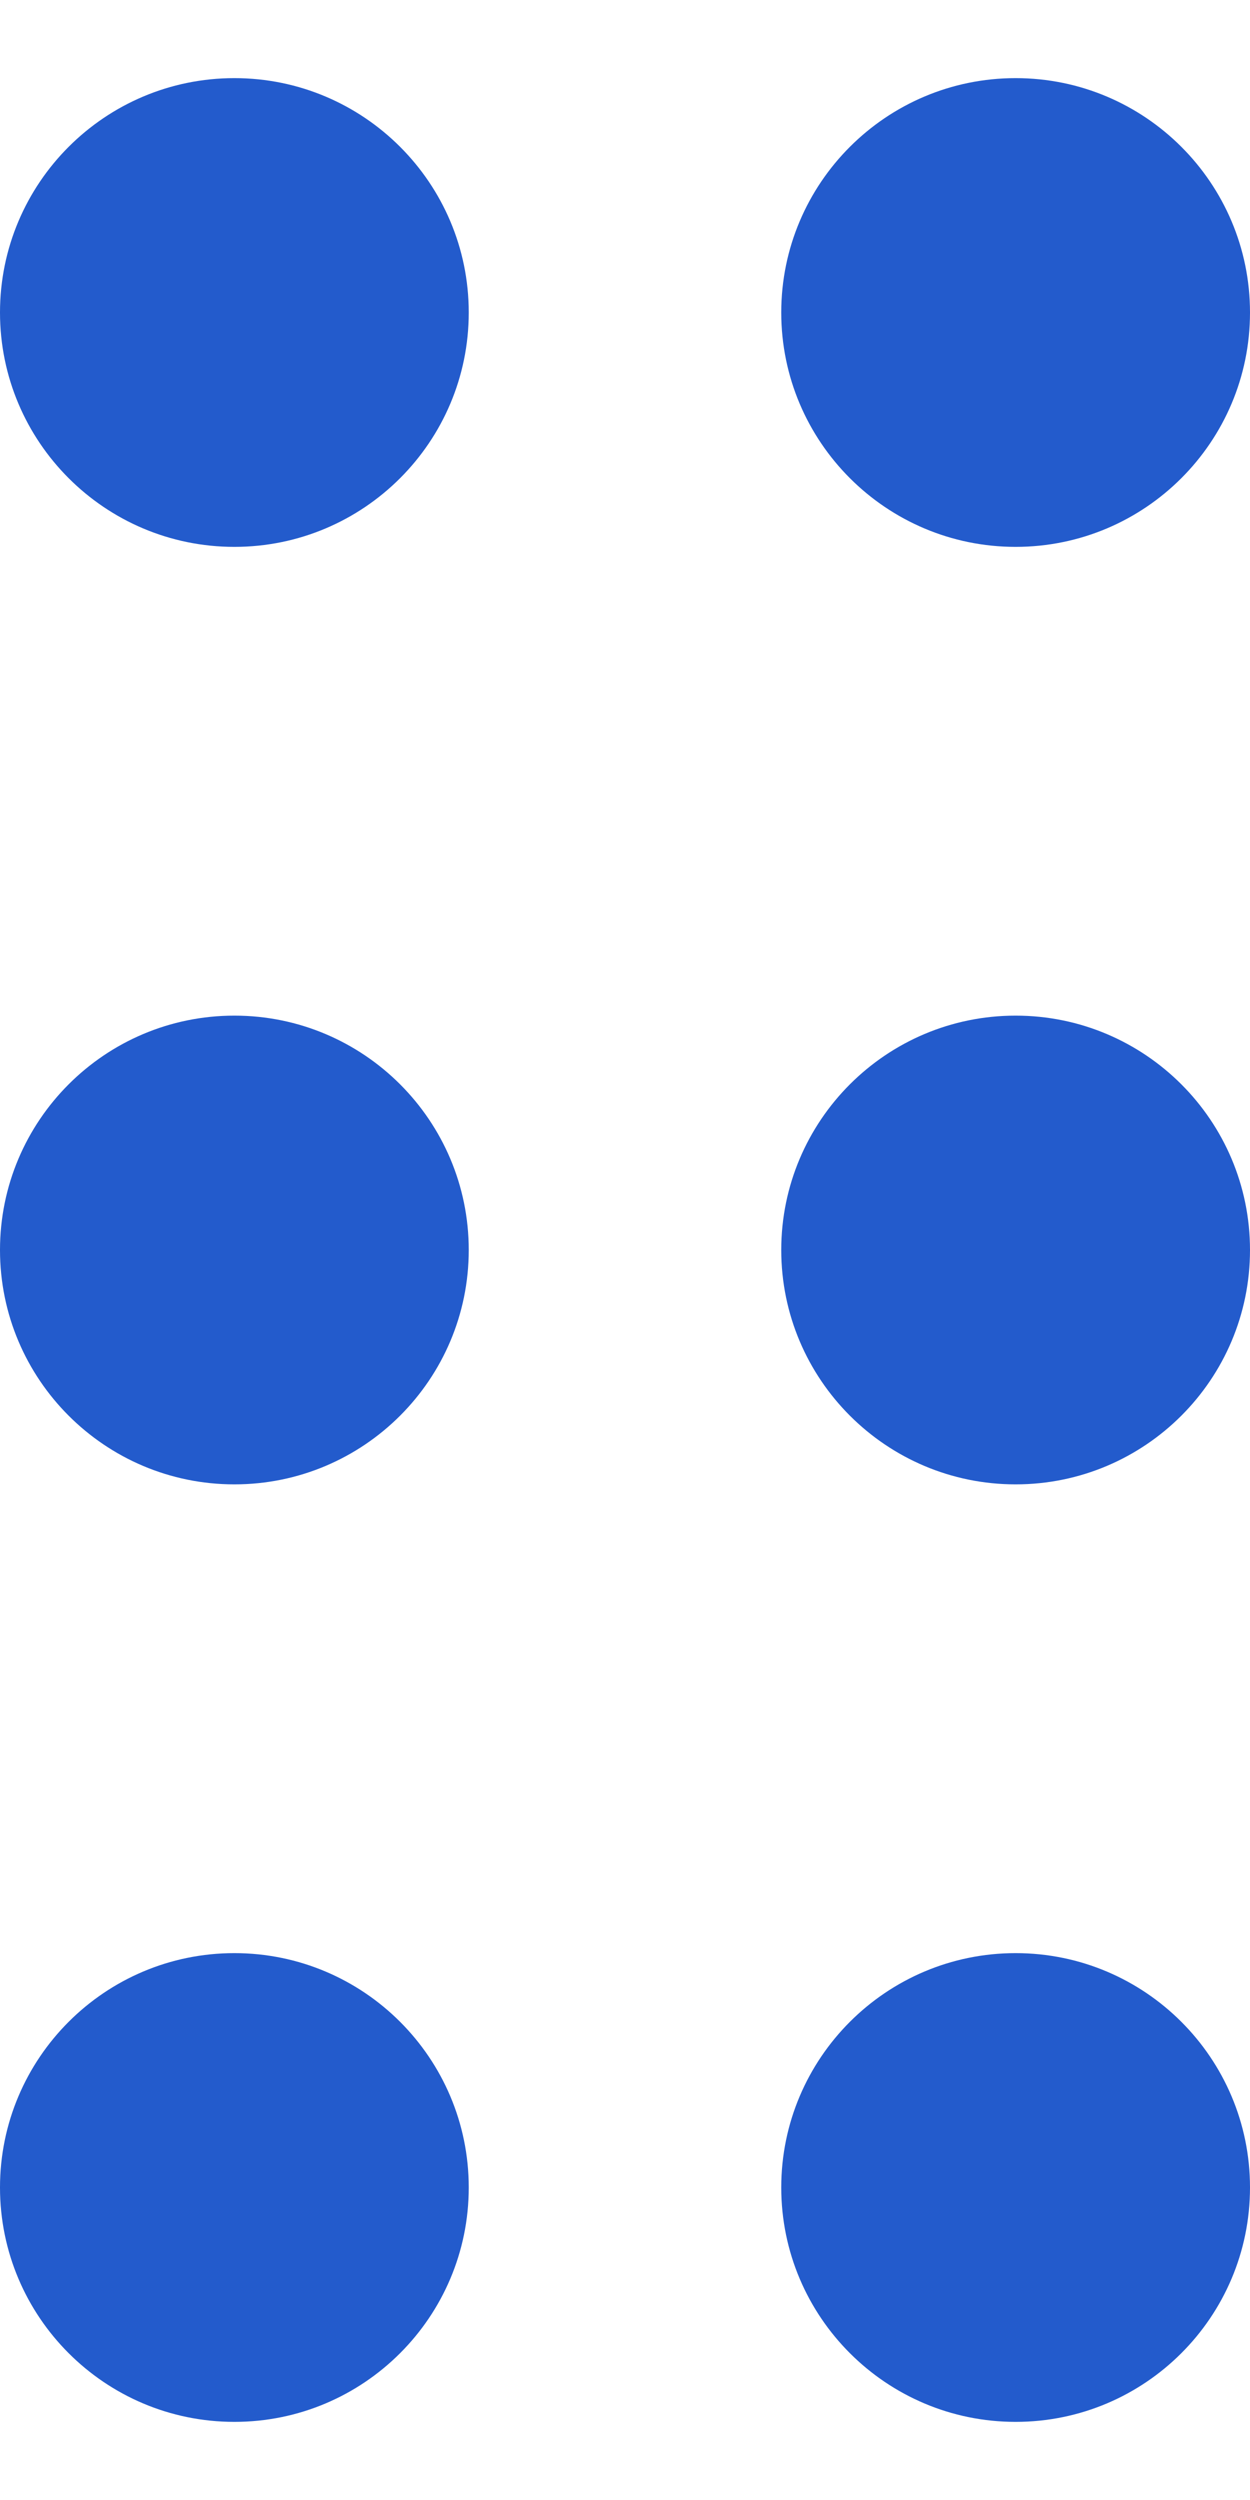 <svg width="8" height="16" viewBox="0 0 8 16" fill="none" xmlns="http://www.w3.org/2000/svg">
<g id="ic_drag">
<path d="M3 2C3 2.828 2.328 3.5 1.5 3.5C0.672 3.5 0 2.828 0 2C0 1.172 0.672 0.5 1.5 0.5C2.328 0.5 3 1.172 3 2Z" fill="#235BCC"/>
<path d="M8 2C8 2.828 7.328 3.5 6.5 3.5C5.672 3.5 5 2.828 5 2C5 1.172 5.672 0.5 6.5 0.5C7.328 0.5 8 1.172 8 2Z" fill="#235BCC"/>
<path d="M3 8C3 8.828 2.328 9.5 1.5 9.5C0.672 9.5 0 8.828 0 8C0 7.172 0.672 6.5 1.5 6.5C2.328 6.5 3 7.172 3 8Z" fill="#235BCC"/>
<path d="M8 8C8 8.828 7.328 9.5 6.5 9.5C5.672 9.5 5 8.828 5 8C5 7.172 5.672 6.5 6.5 6.5C7.328 6.5 8 7.172 8 8Z" fill="#235BCC"/>
<path d="M3 14C3 14.828 2.328 15.5 1.5 15.5C0.672 15.5 0 14.828 0 14C0 13.172 0.672 12.5 1.5 12.5C2.328 12.5 3 13.172 3 14Z" fill="#235BCC"/>
<path d="M8 14C8 14.828 7.328 15.5 6.5 15.5C5.672 15.5 5 14.828 5 14C5 13.172 5.672 12.5 6.5 12.5C7.328 12.5 8 13.172 8 14Z" fill="#235BCC"/>
</g>
</svg>

